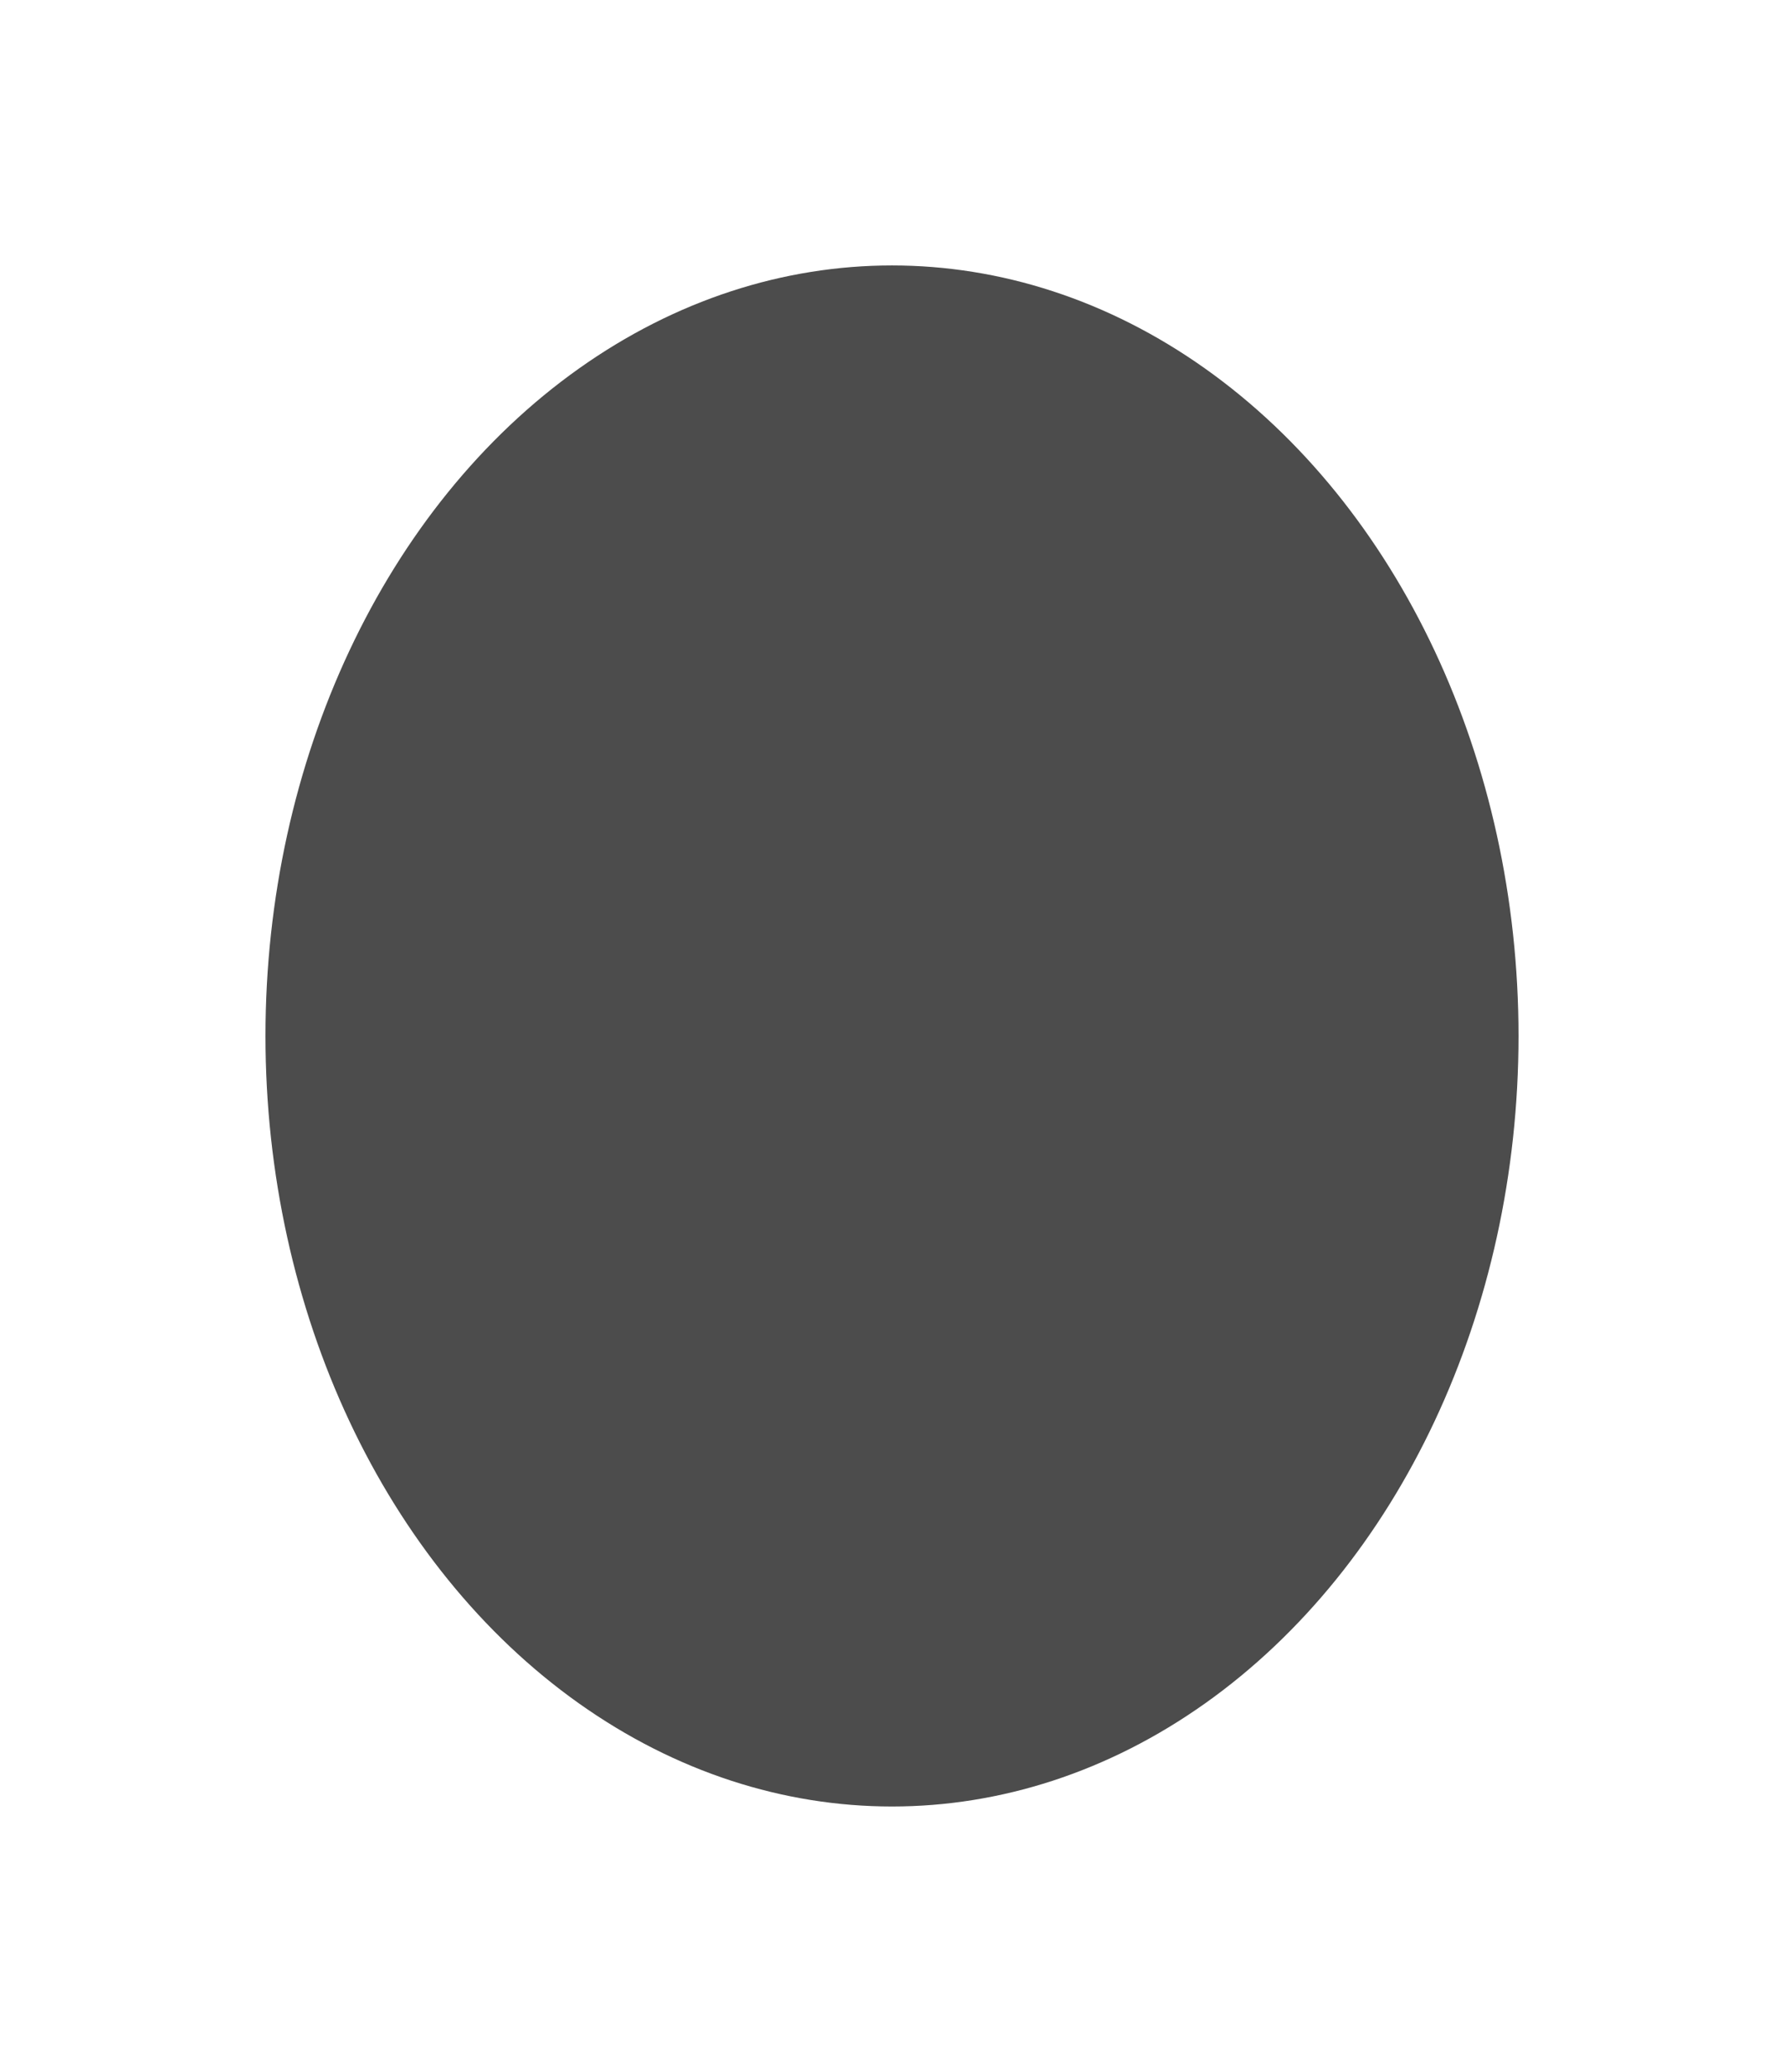 <?xml version="1.0" encoding="utf-8"?>
<svg xmlns="http://www.w3.org/2000/svg" fill="none" height="100%" overflow="visible" preserveAspectRatio="none" style="display: block;" viewBox="0 0 1176 1366" width="100%">
<g filter="url(#filter0_f_0_39)" id="Ellipse 437" opacity="0.7">
<ellipse cx="588" cy="683" fill="url(#paint0_linear_0_39)" rx="413" ry="508" style=""/>
</g>
<defs>
<filter color-interpolation-filters="sRGB" filterUnits="userSpaceOnUse" height="1365.26" id="filter0_f_0_39" width="1175.26" x="0.369" y="0.369">
<feFlood flood-opacity="0" result="BackgroundImageFix"/>
<feBlend in="SourceGraphic" in2="BackgroundImageFix" mode="normal" result="shape"/>
<feGaussianBlur result="effect1_foregroundBlur_0_39" stdDeviation="87.316"/>
</filter>
<linearGradient gradientUnits="userSpaceOnUse" id="paint0_linear_0_39" x1="588" x2="588" y1="175" y2="1042.67">
<stop offset="0.135" stop-color="#E6FDA1" style="stop-color:#E6FDA1;stop-color:color(display-p3 0.902 0.992 0.631);stop-opacity:1;"/>
<stop offset="1" stop-color="#01D26C" style="stop-color:#01D26C;stop-color:color(display-p3 0.004 0.824 0.423);stop-opacity:1;"/>
</linearGradient>
</defs>
</svg>
